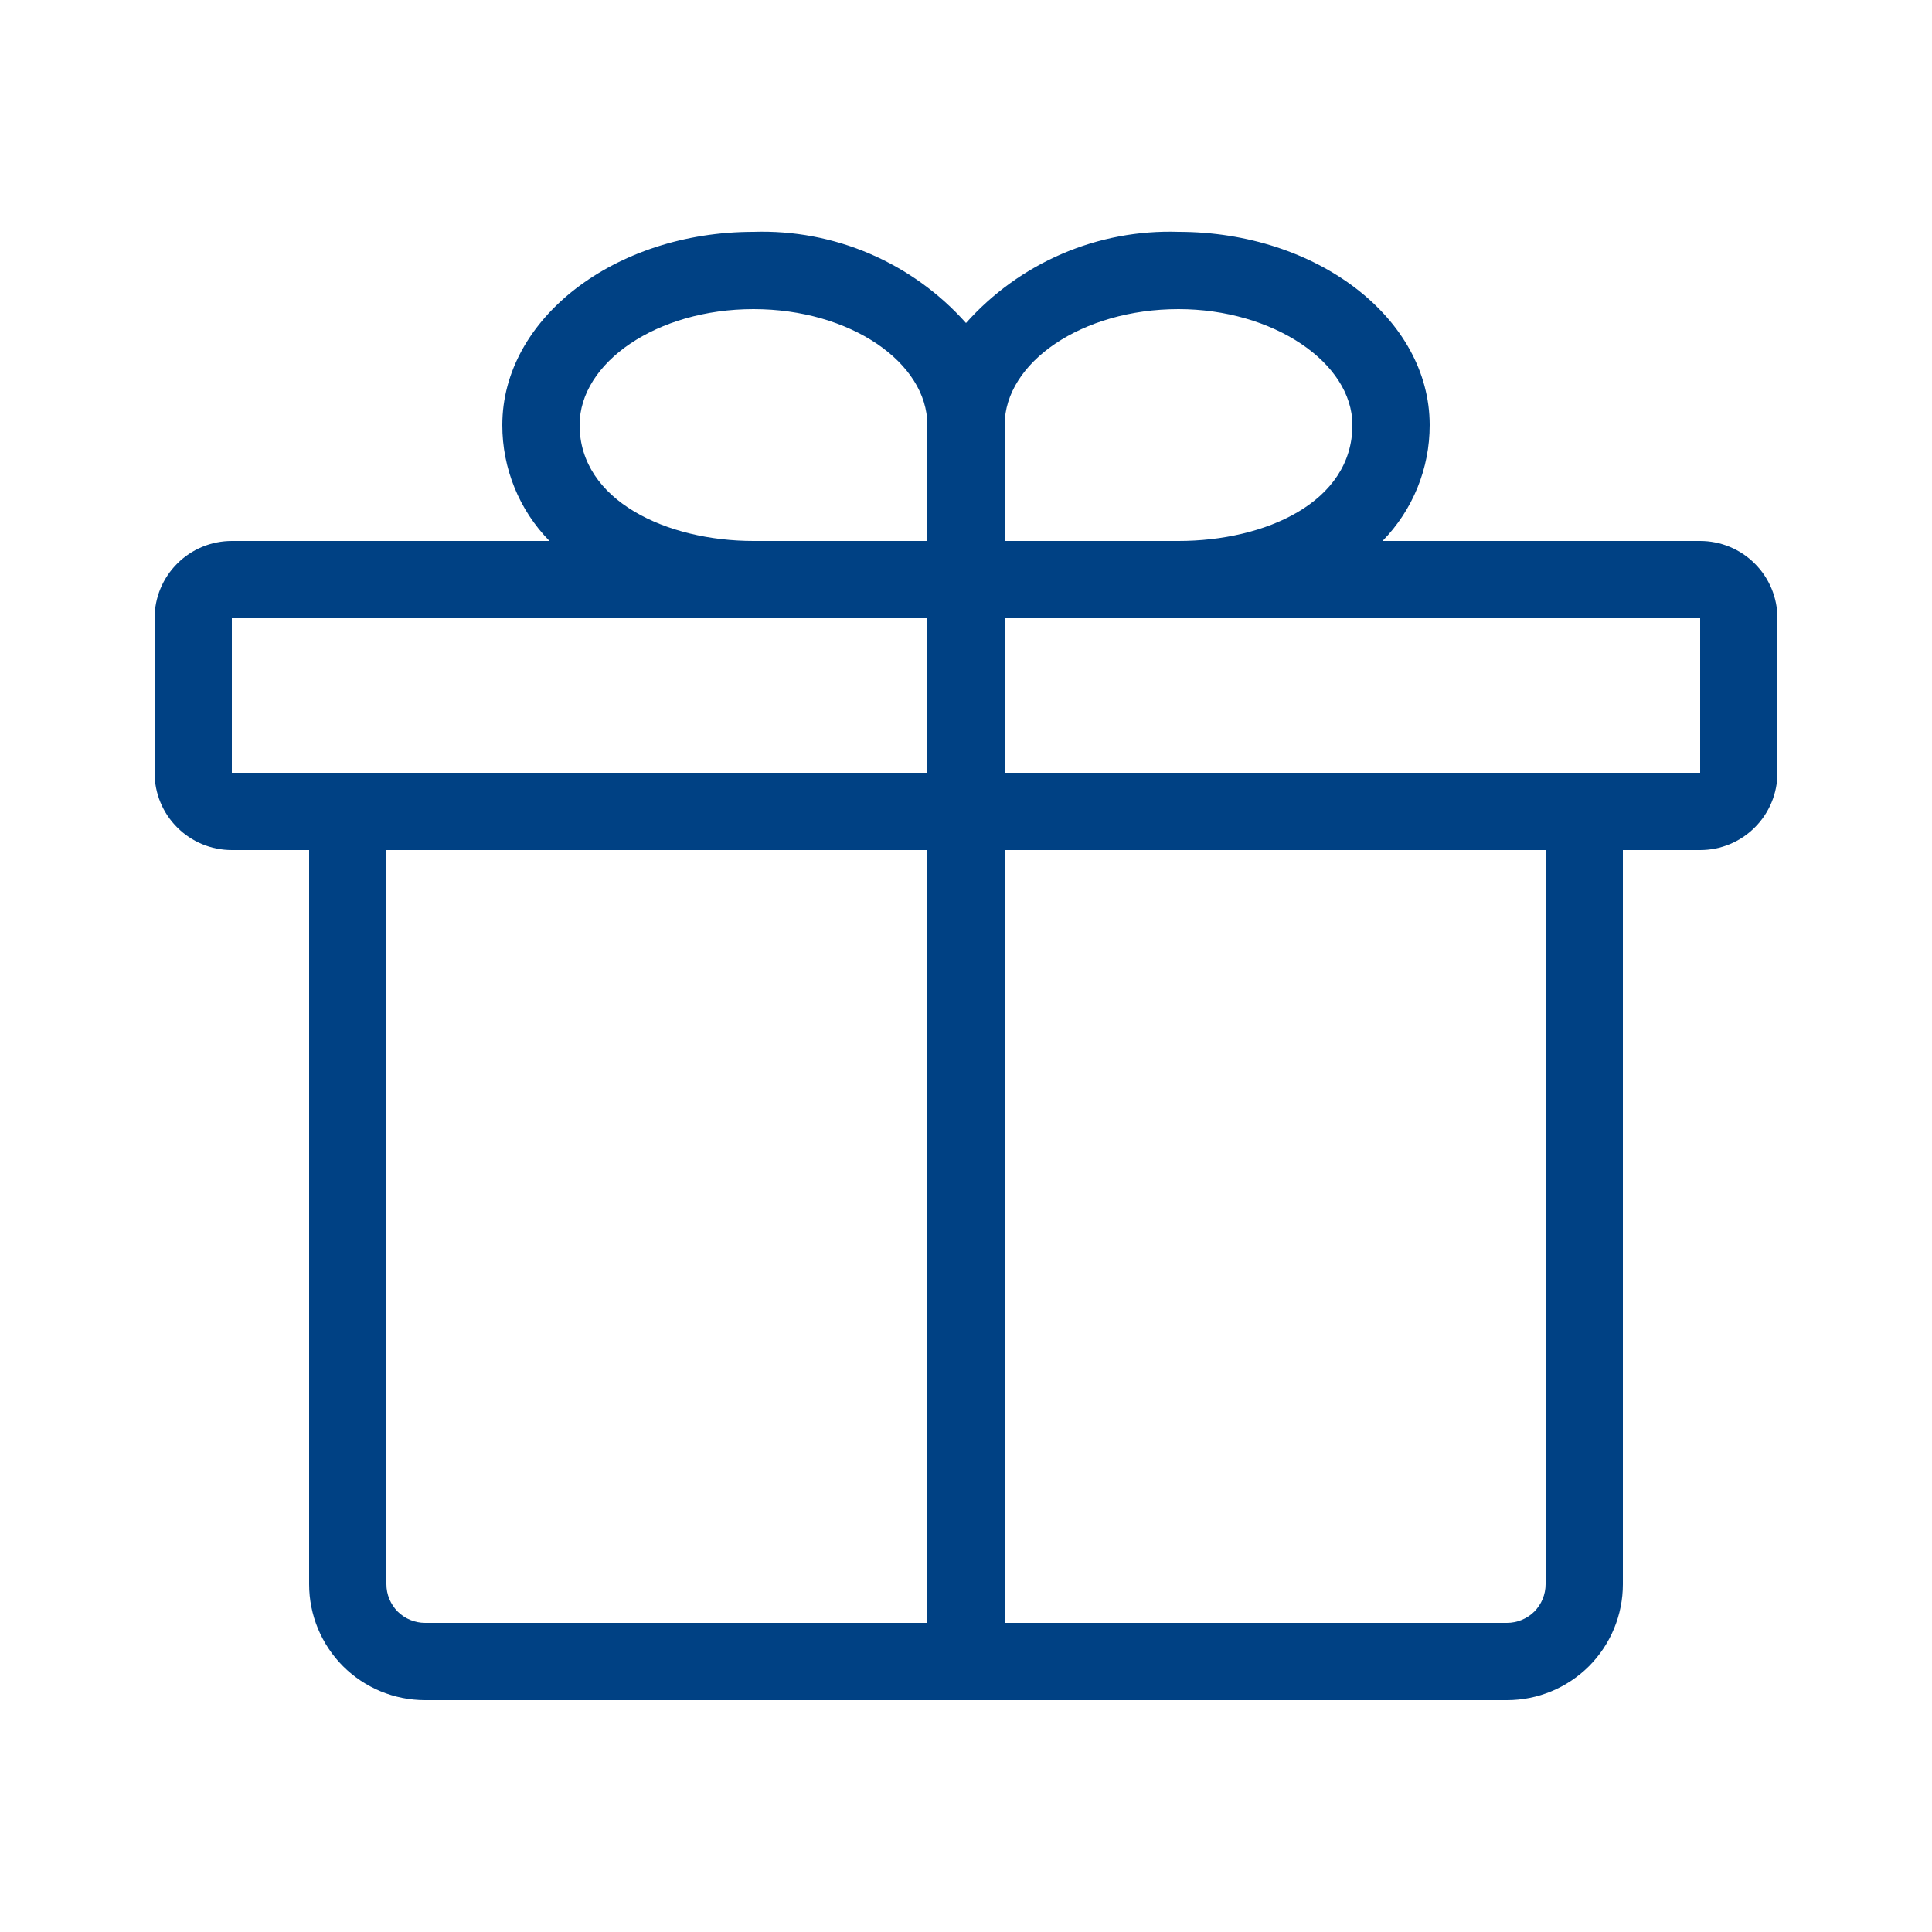 <svg width="25" height="25" viewBox="0 0 25 25" fill="none" xmlns="http://www.w3.org/2000/svg">
<path d="M22 7H17.89C18.282 6.599 18.501 6.061 18.5 5.5C18.5 4.12 17.04 3 15.25 3C14.733 2.983 14.219 3.08 13.744 3.284C13.269 3.488 12.844 3.794 12.5 4.18C12.156 3.794 11.731 3.488 11.256 3.284C10.781 3.08 10.267 2.983 9.75 3C7.96 3 6.5 4.12 6.5 5.5C6.499 6.061 6.718 6.599 7.11 7H3C2.735 7 2.48 7.105 2.293 7.293C2.105 7.48 2 7.735 2 8V10C2 10.265 2.105 10.52 2.293 10.707C2.48 10.895 2.735 11 3 11H4V20.5C4 20.898 4.158 21.279 4.439 21.561C4.721 21.842 5.102 22 5.5 22H19.5C19.898 22 20.279 21.842 20.561 21.561C20.842 21.279 21 20.898 21 20.5V11H22C22.265 11 22.52 10.895 22.707 10.707C22.895 10.52 23 10.265 23 10V8C23 7.735 22.895 7.48 22.707 7.293C22.52 7.105 22.265 7 22 7ZM15.25 4C16.47 4 17.5 4.69 17.5 5.5C17.5 6.5 16.37 7 15.25 7H13V5.5C13 4.69 14 4 15.25 4ZM7.5 5.5C7.5 4.69 8.5 4 9.75 4C11 4 12 4.69 12 5.5V7H9.75C8.63 7 7.5 6.48 7.5 5.5ZM3 8H12V10H3V8ZM5 20.5V11H12V21H5.5C5.367 21 5.24 20.947 5.146 20.854C5.053 20.76 5 20.633 5 20.5ZM20 20.5C20 20.633 19.947 20.76 19.854 20.854C19.76 20.947 19.633 21 19.5 21H13V11H20V20.5ZM22 10H13V8H22V10Z" fill="#004184"/>
</svg>
